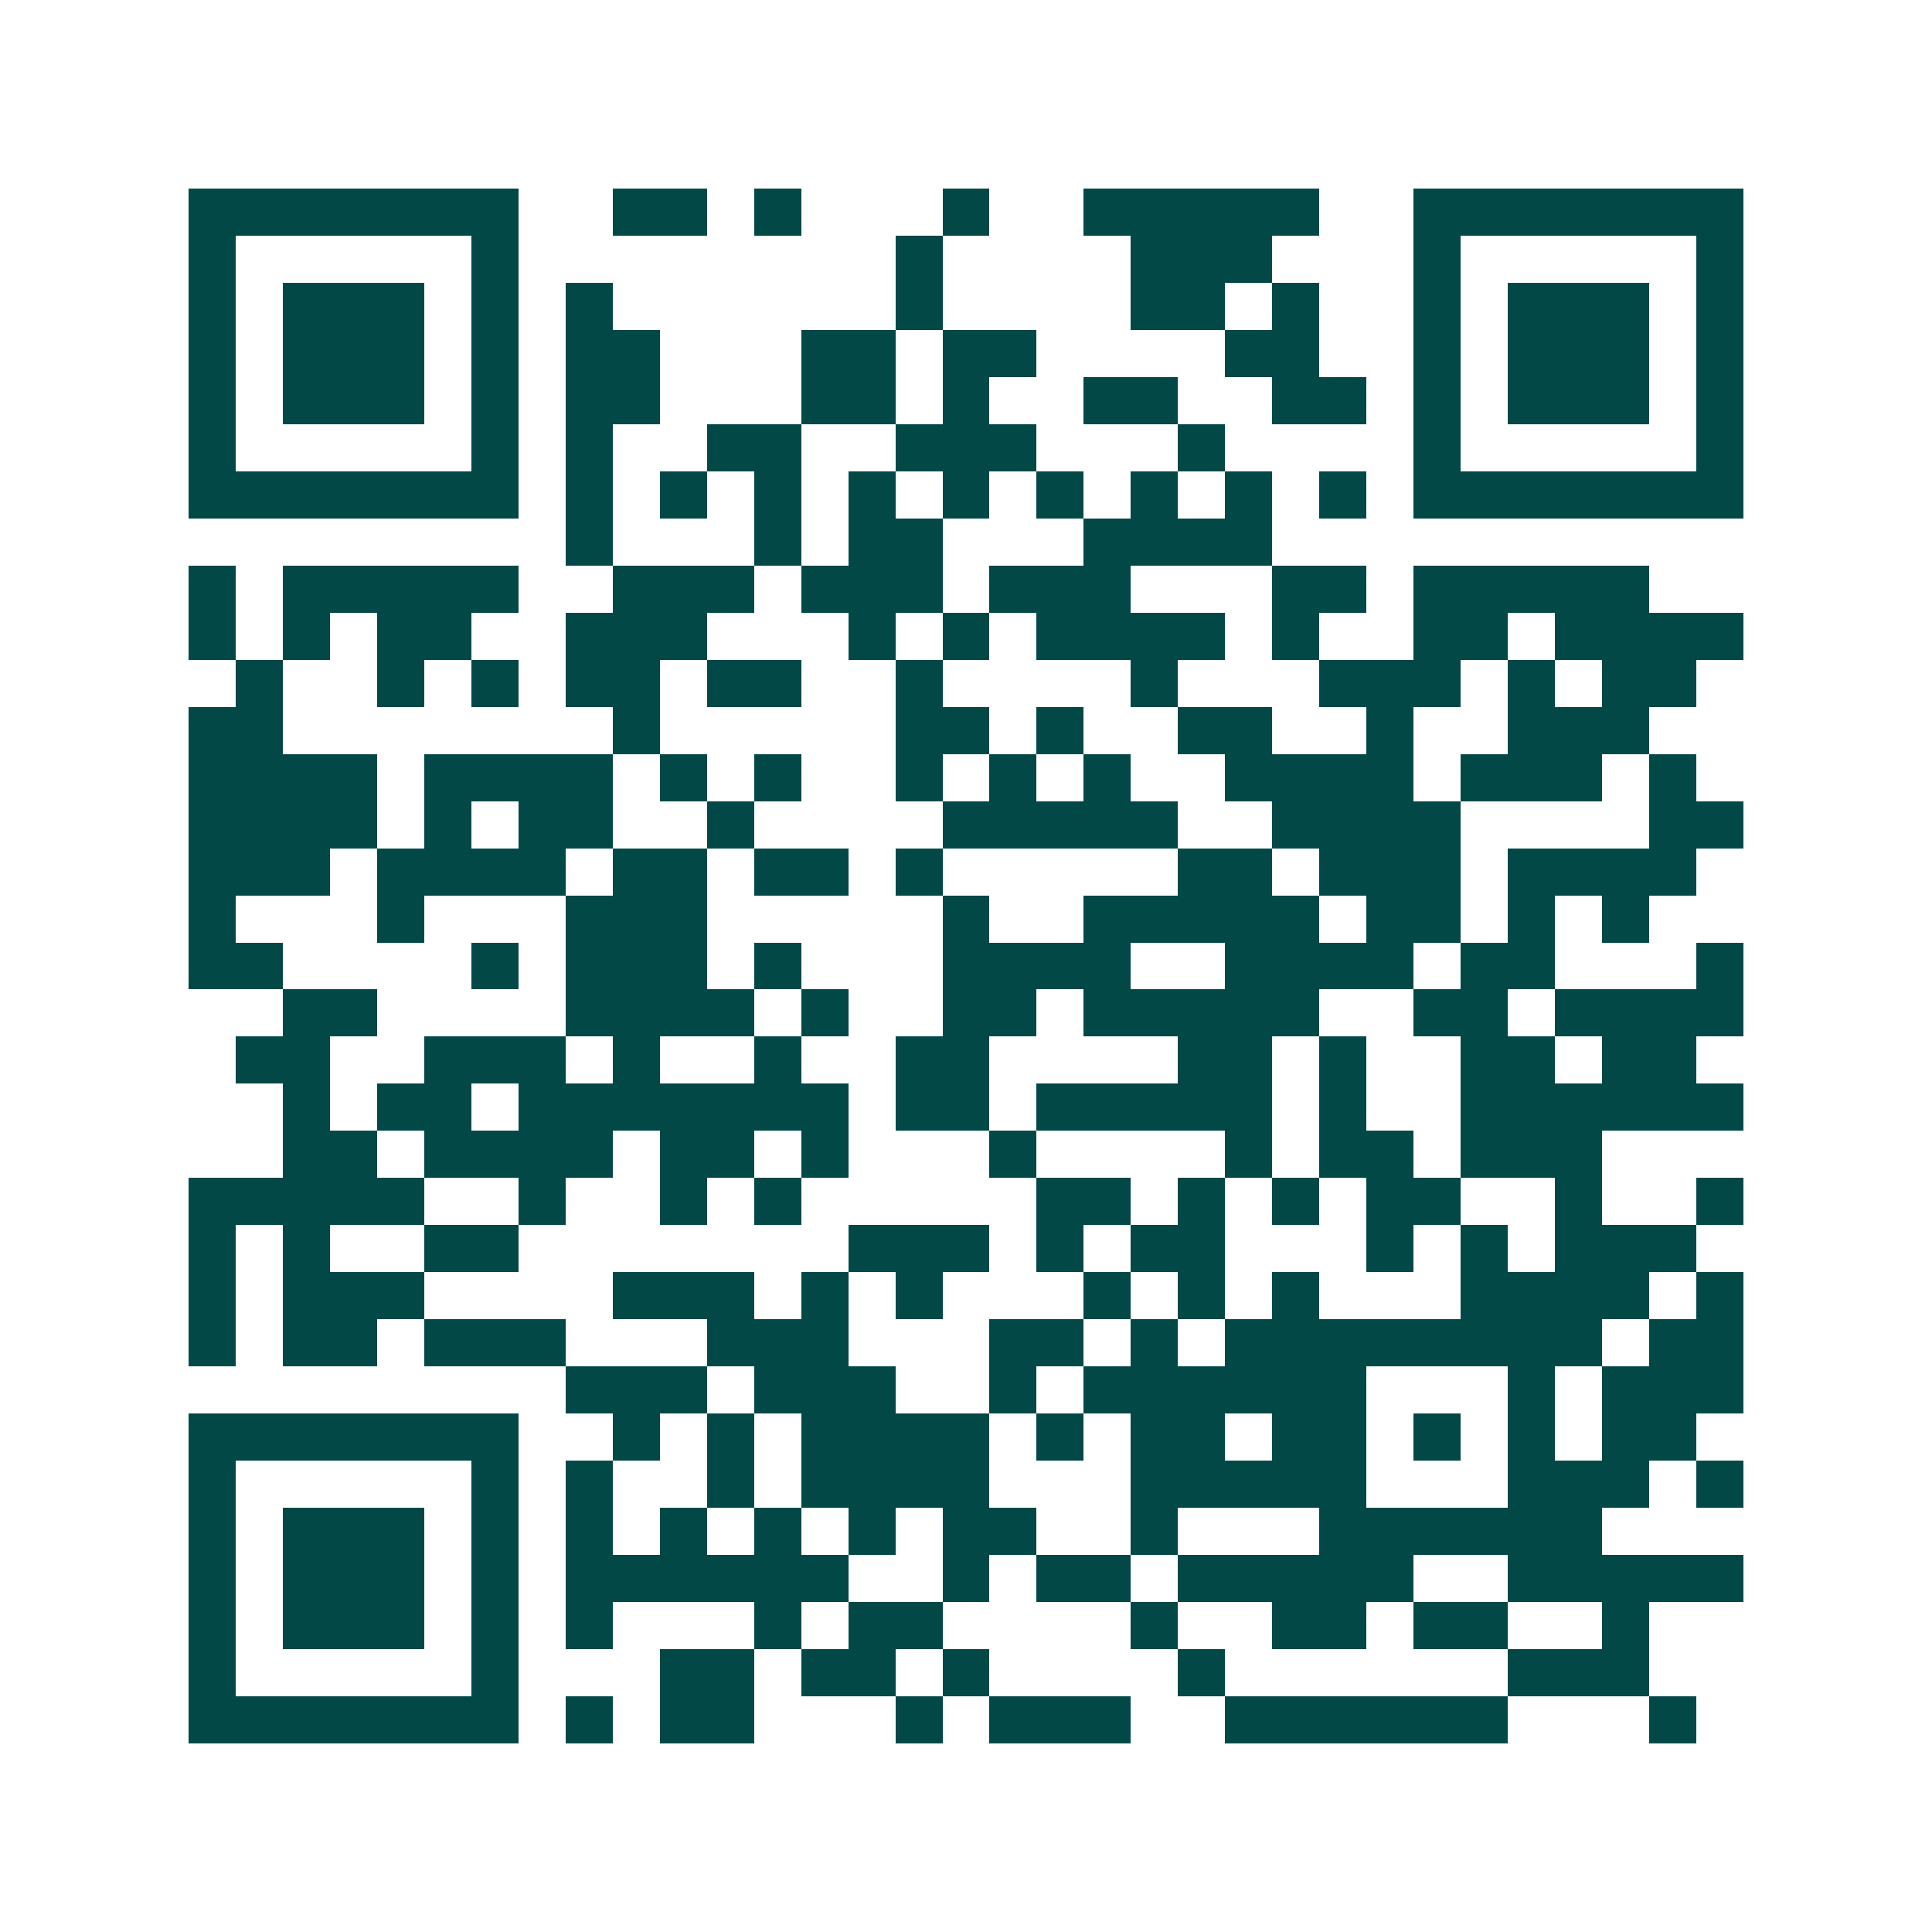 <svg xmlns="http://www.w3.org/2000/svg" width="200" height="200" viewBox="0 0 41 41" shape-rendering="crispEdges"><path fill="#ffffff" d="M0 0h41v41H0z"/><path stroke="#014847" d="M4 4.5h7m2 0h2m1 0h1m3 0h1m2 0h5m2 0h7M4 5.5h1m5 0h1m8 0h1m4 0h3m3 0h1m5 0h1M4 6.5h1m1 0h3m1 0h1m1 0h1m6 0h1m4 0h2m1 0h1m2 0h1m1 0h3m1 0h1M4 7.5h1m1 0h3m1 0h1m1 0h2m3 0h2m1 0h2m4 0h2m2 0h1m1 0h3m1 0h1M4 8.5h1m1 0h3m1 0h1m1 0h2m3 0h2m1 0h1m2 0h2m2 0h2m1 0h1m1 0h3m1 0h1M4 9.5h1m5 0h1m1 0h1m2 0h2m2 0h3m3 0h1m4 0h1m5 0h1M4 10.5h7m1 0h1m1 0h1m1 0h1m1 0h1m1 0h1m1 0h1m1 0h1m1 0h1m1 0h1m1 0h7M12 11.5h1m3 0h1m1 0h2m3 0h4M4 12.5h1m1 0h5m2 0h3m1 0h3m1 0h3m3 0h2m1 0h5M4 13.5h1m1 0h1m1 0h2m2 0h3m3 0h1m1 0h1m1 0h4m1 0h1m2 0h2m1 0h4M5 14.5h1m2 0h1m1 0h1m1 0h2m1 0h2m2 0h1m4 0h1m3 0h3m1 0h1m1 0h2M4 15.5h2m7 0h1m5 0h2m1 0h1m2 0h2m2 0h1m2 0h3M4 16.5h4m1 0h4m1 0h1m1 0h1m2 0h1m1 0h1m1 0h1m2 0h4m1 0h3m1 0h1M4 17.5h4m1 0h1m1 0h2m2 0h1m4 0h5m2 0h4m4 0h2M4 18.5h3m1 0h4m1 0h2m1 0h2m1 0h1m5 0h2m1 0h3m1 0h4M4 19.5h1m3 0h1m3 0h3m5 0h1m2 0h5m1 0h2m1 0h1m1 0h1M4 20.5h2m4 0h1m1 0h3m1 0h1m3 0h4m2 0h4m1 0h2m3 0h1M6 21.5h2m4 0h4m1 0h1m2 0h2m1 0h5m2 0h2m1 0h4M5 22.5h2m2 0h3m1 0h1m2 0h1m2 0h2m4 0h2m1 0h1m2 0h2m1 0h2M6 23.5h1m1 0h2m1 0h7m1 0h2m1 0h5m1 0h1m2 0h6M6 24.5h2m1 0h4m1 0h2m1 0h1m3 0h1m4 0h1m1 0h2m1 0h3M4 25.5h5m2 0h1m2 0h1m1 0h1m5 0h2m1 0h1m1 0h1m1 0h2m2 0h1m2 0h1M4 26.5h1m1 0h1m2 0h2m7 0h3m1 0h1m1 0h2m3 0h1m1 0h1m1 0h3M4 27.5h1m1 0h3m4 0h3m1 0h1m1 0h1m3 0h1m1 0h1m1 0h1m3 0h4m1 0h1M4 28.5h1m1 0h2m1 0h3m3 0h3m3 0h2m1 0h1m1 0h8m1 0h2M12 29.5h3m1 0h3m2 0h1m1 0h6m3 0h1m1 0h3M4 30.5h7m2 0h1m1 0h1m1 0h4m1 0h1m1 0h2m1 0h2m1 0h1m1 0h1m1 0h2M4 31.5h1m5 0h1m1 0h1m2 0h1m1 0h4m3 0h5m3 0h3m1 0h1M4 32.5h1m1 0h3m1 0h1m1 0h1m1 0h1m1 0h1m1 0h1m1 0h2m2 0h1m3 0h6M4 33.5h1m1 0h3m1 0h1m1 0h6m2 0h1m1 0h2m1 0h5m2 0h5M4 34.5h1m1 0h3m1 0h1m1 0h1m3 0h1m1 0h2m4 0h1m2 0h2m1 0h2m2 0h1M4 35.5h1m5 0h1m3 0h2m1 0h2m1 0h1m4 0h1m6 0h3M4 36.5h7m1 0h1m1 0h2m3 0h1m1 0h3m2 0h6m3 0h1"/></svg>
